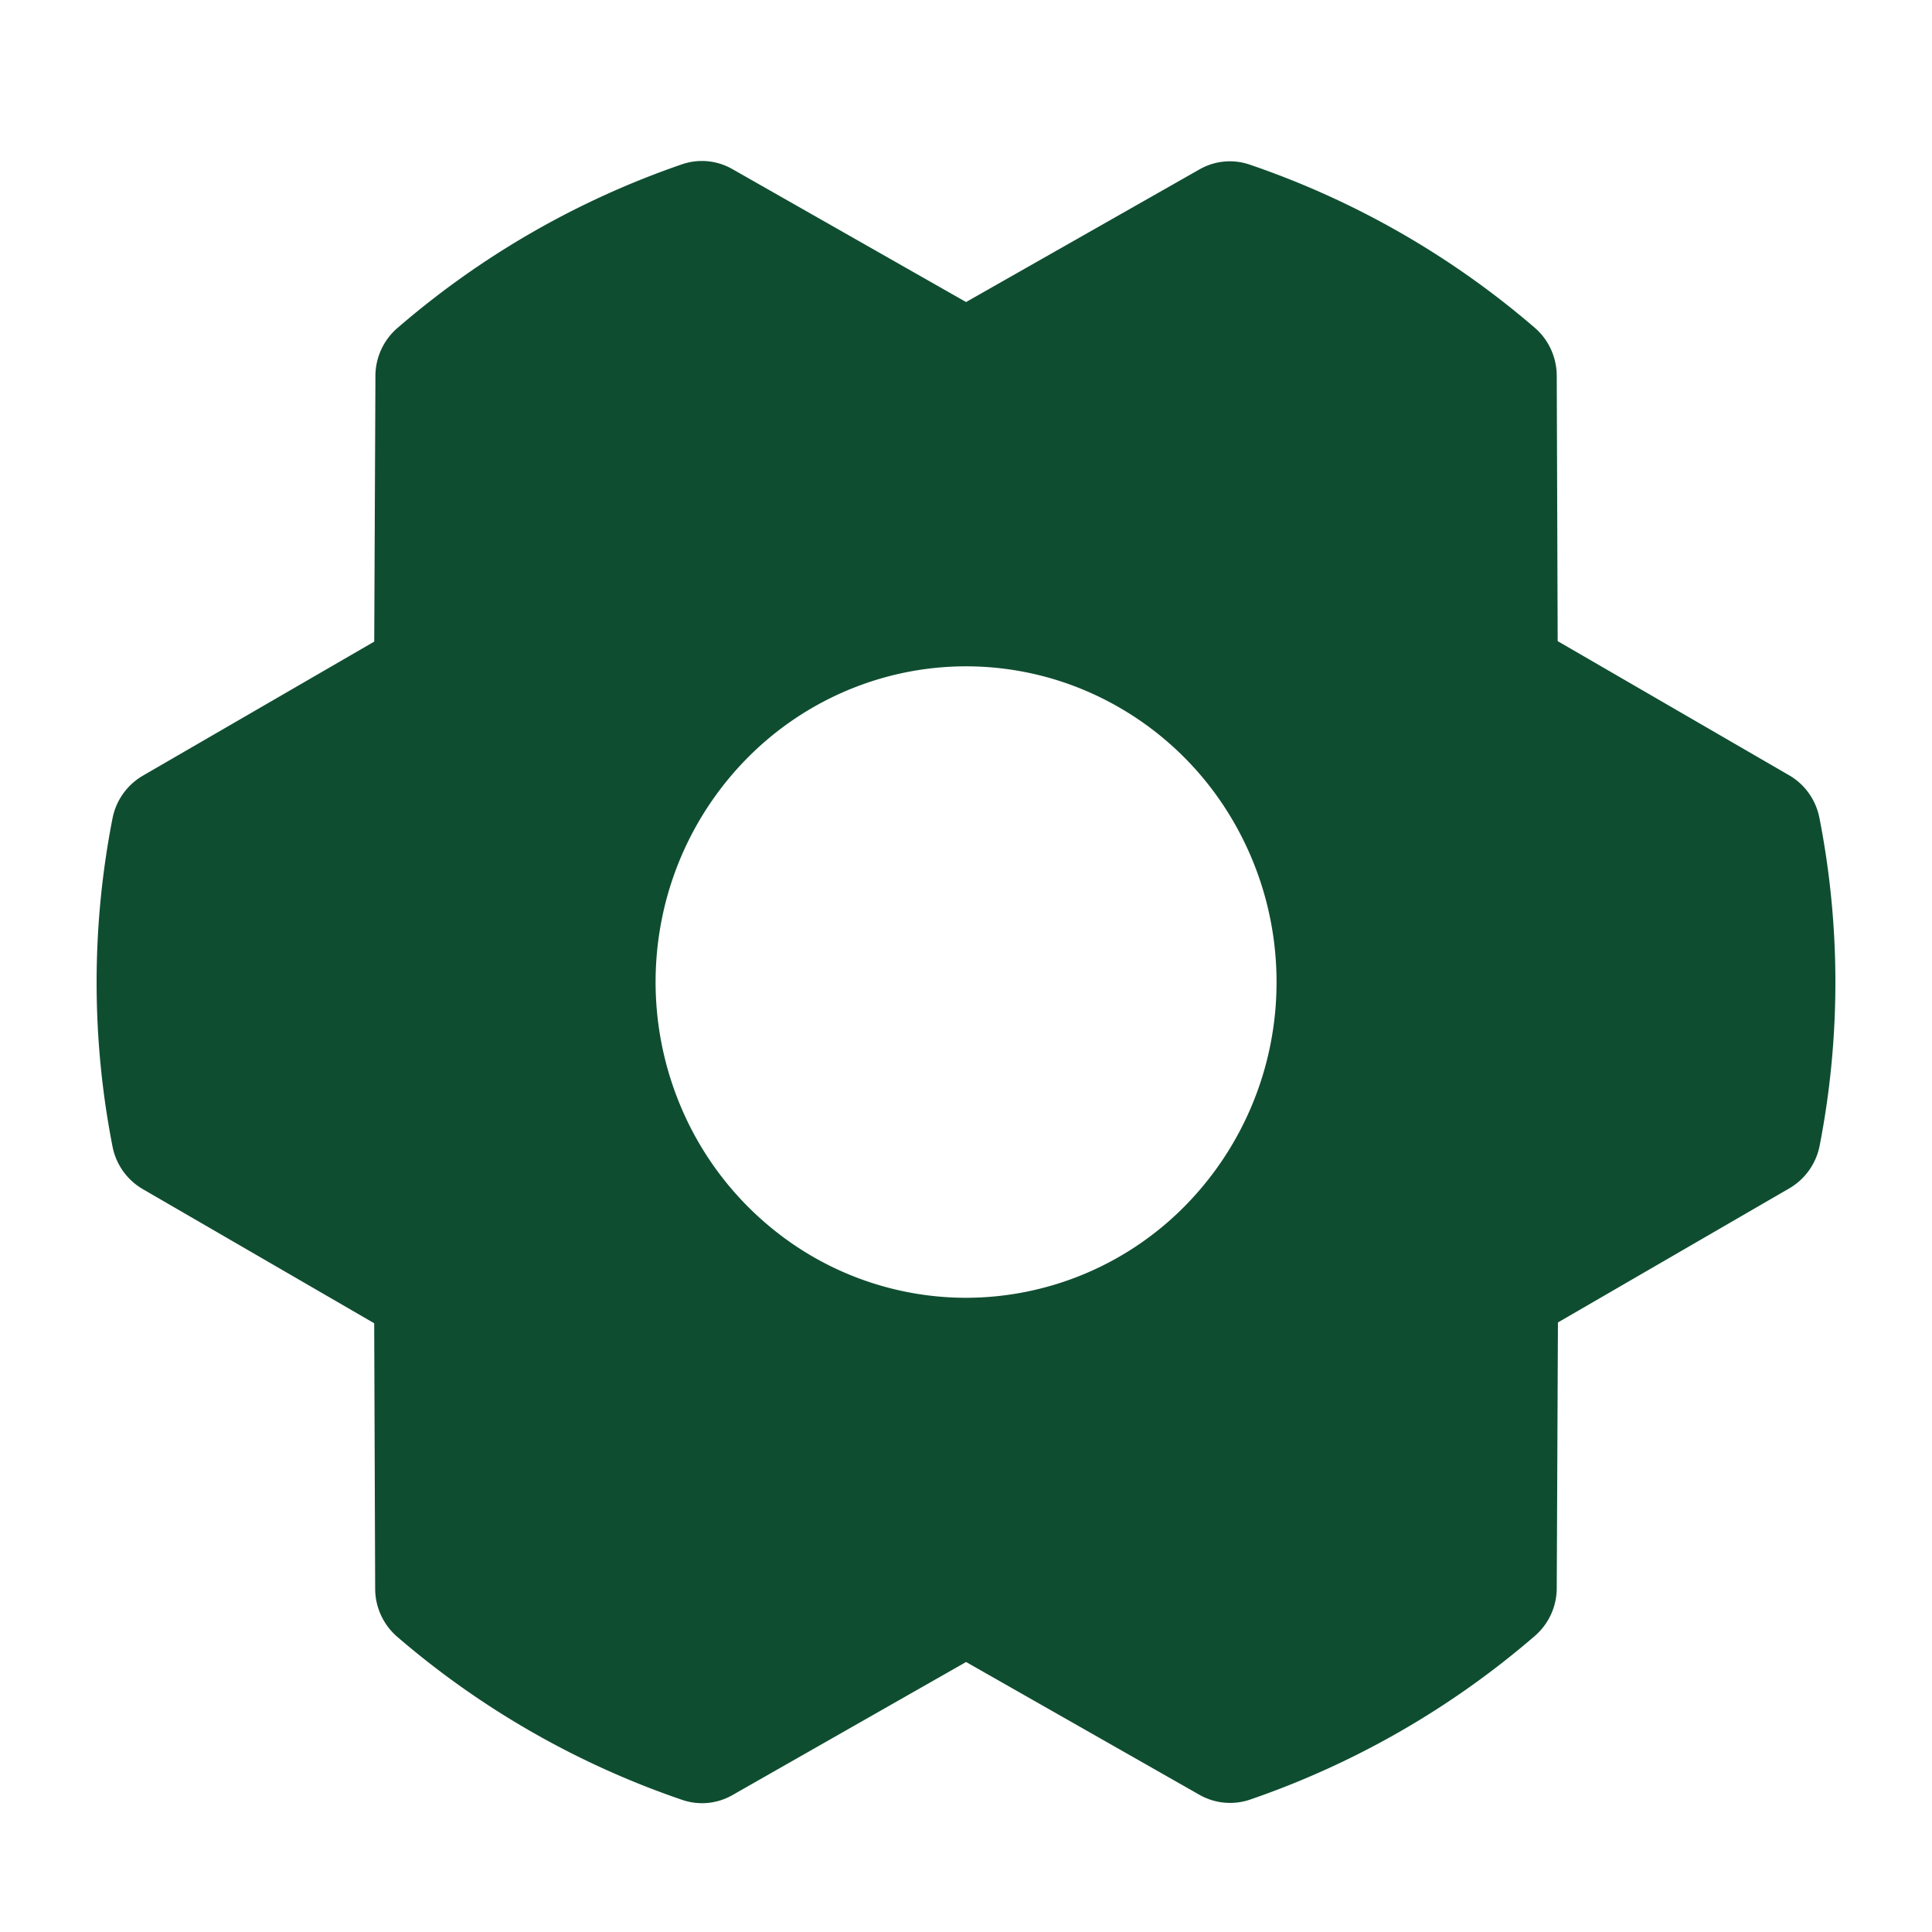 <svg width="60" height="60" fill="none" xmlns="http://www.w3.org/2000/svg"><mask id="a" style="mask-type:alpha" maskUnits="userSpaceOnUse" x="0" y="0" width="60" height="60"><path fill="#D9D9D9" d="M0 0h60v60H0z"/></mask><g mask="url(#a)"><path d="M56.504 25.402a1.978 1.978 0 0 0-.327-.765 1.941 1.941 0 0 0-.61-.558l-7.192-4.168-.029-8.24a1.99 1.99 0 0 0-.18-.822 1.958 1.958 0 0 0-.502-.67 26.858 26.858 0 0 0-8.851-5.066 1.898 1.898 0 0 0-1.557.145L30.002 9.38l-7.26-4.13a1.905 1.905 0 0 0-1.56-.148 26.863 26.863 0 0 0-8.842 5.087 1.957 1.957 0 0 0-.501.667c-.118.257-.18.537-.18.82l-.037 8.25-7.19 4.166a1.97 1.97 0 0 0-.938 1.324 26.532 26.532 0 0 0 0 10.188 1.96 1.96 0 0 0 .937 1.323l7.19 4.168.03 8.243a1.976 1.976 0 0 0 .682 1.491 26.86 26.86 0 0 0 8.851 5.067 1.899 1.899 0 0 0 1.558-.145l7.26-4.136 7.26 4.131a1.922 1.922 0 0 0 1.56.142 26.906 26.906 0 0 0 8.842-5.081 1.965 1.965 0 0 0 .682-1.488l.037-8.249 7.19-4.167a1.972 1.972 0 0 0 .938-1.324c.654-3.36.652-6.818-.007-10.178ZM30.002 40.304a9.528 9.528 0 0 1-5.357-1.653 9.772 9.772 0 0 1-3.55-4.4 9.959 9.959 0 0 1-.55-5.665 9.857 9.857 0 0 1 2.64-5.02 9.594 9.594 0 0 1 4.936-2.684 9.492 9.492 0 0 1 5.571.558 9.678 9.678 0 0 1 4.328 3.611 9.924 9.924 0 0 1 1.624 5.448 9.89 9.89 0 0 1-2.824 6.933 9.562 9.562 0 0 1-6.818 2.872Z" fill="#0F4D31"/></g></svg>
